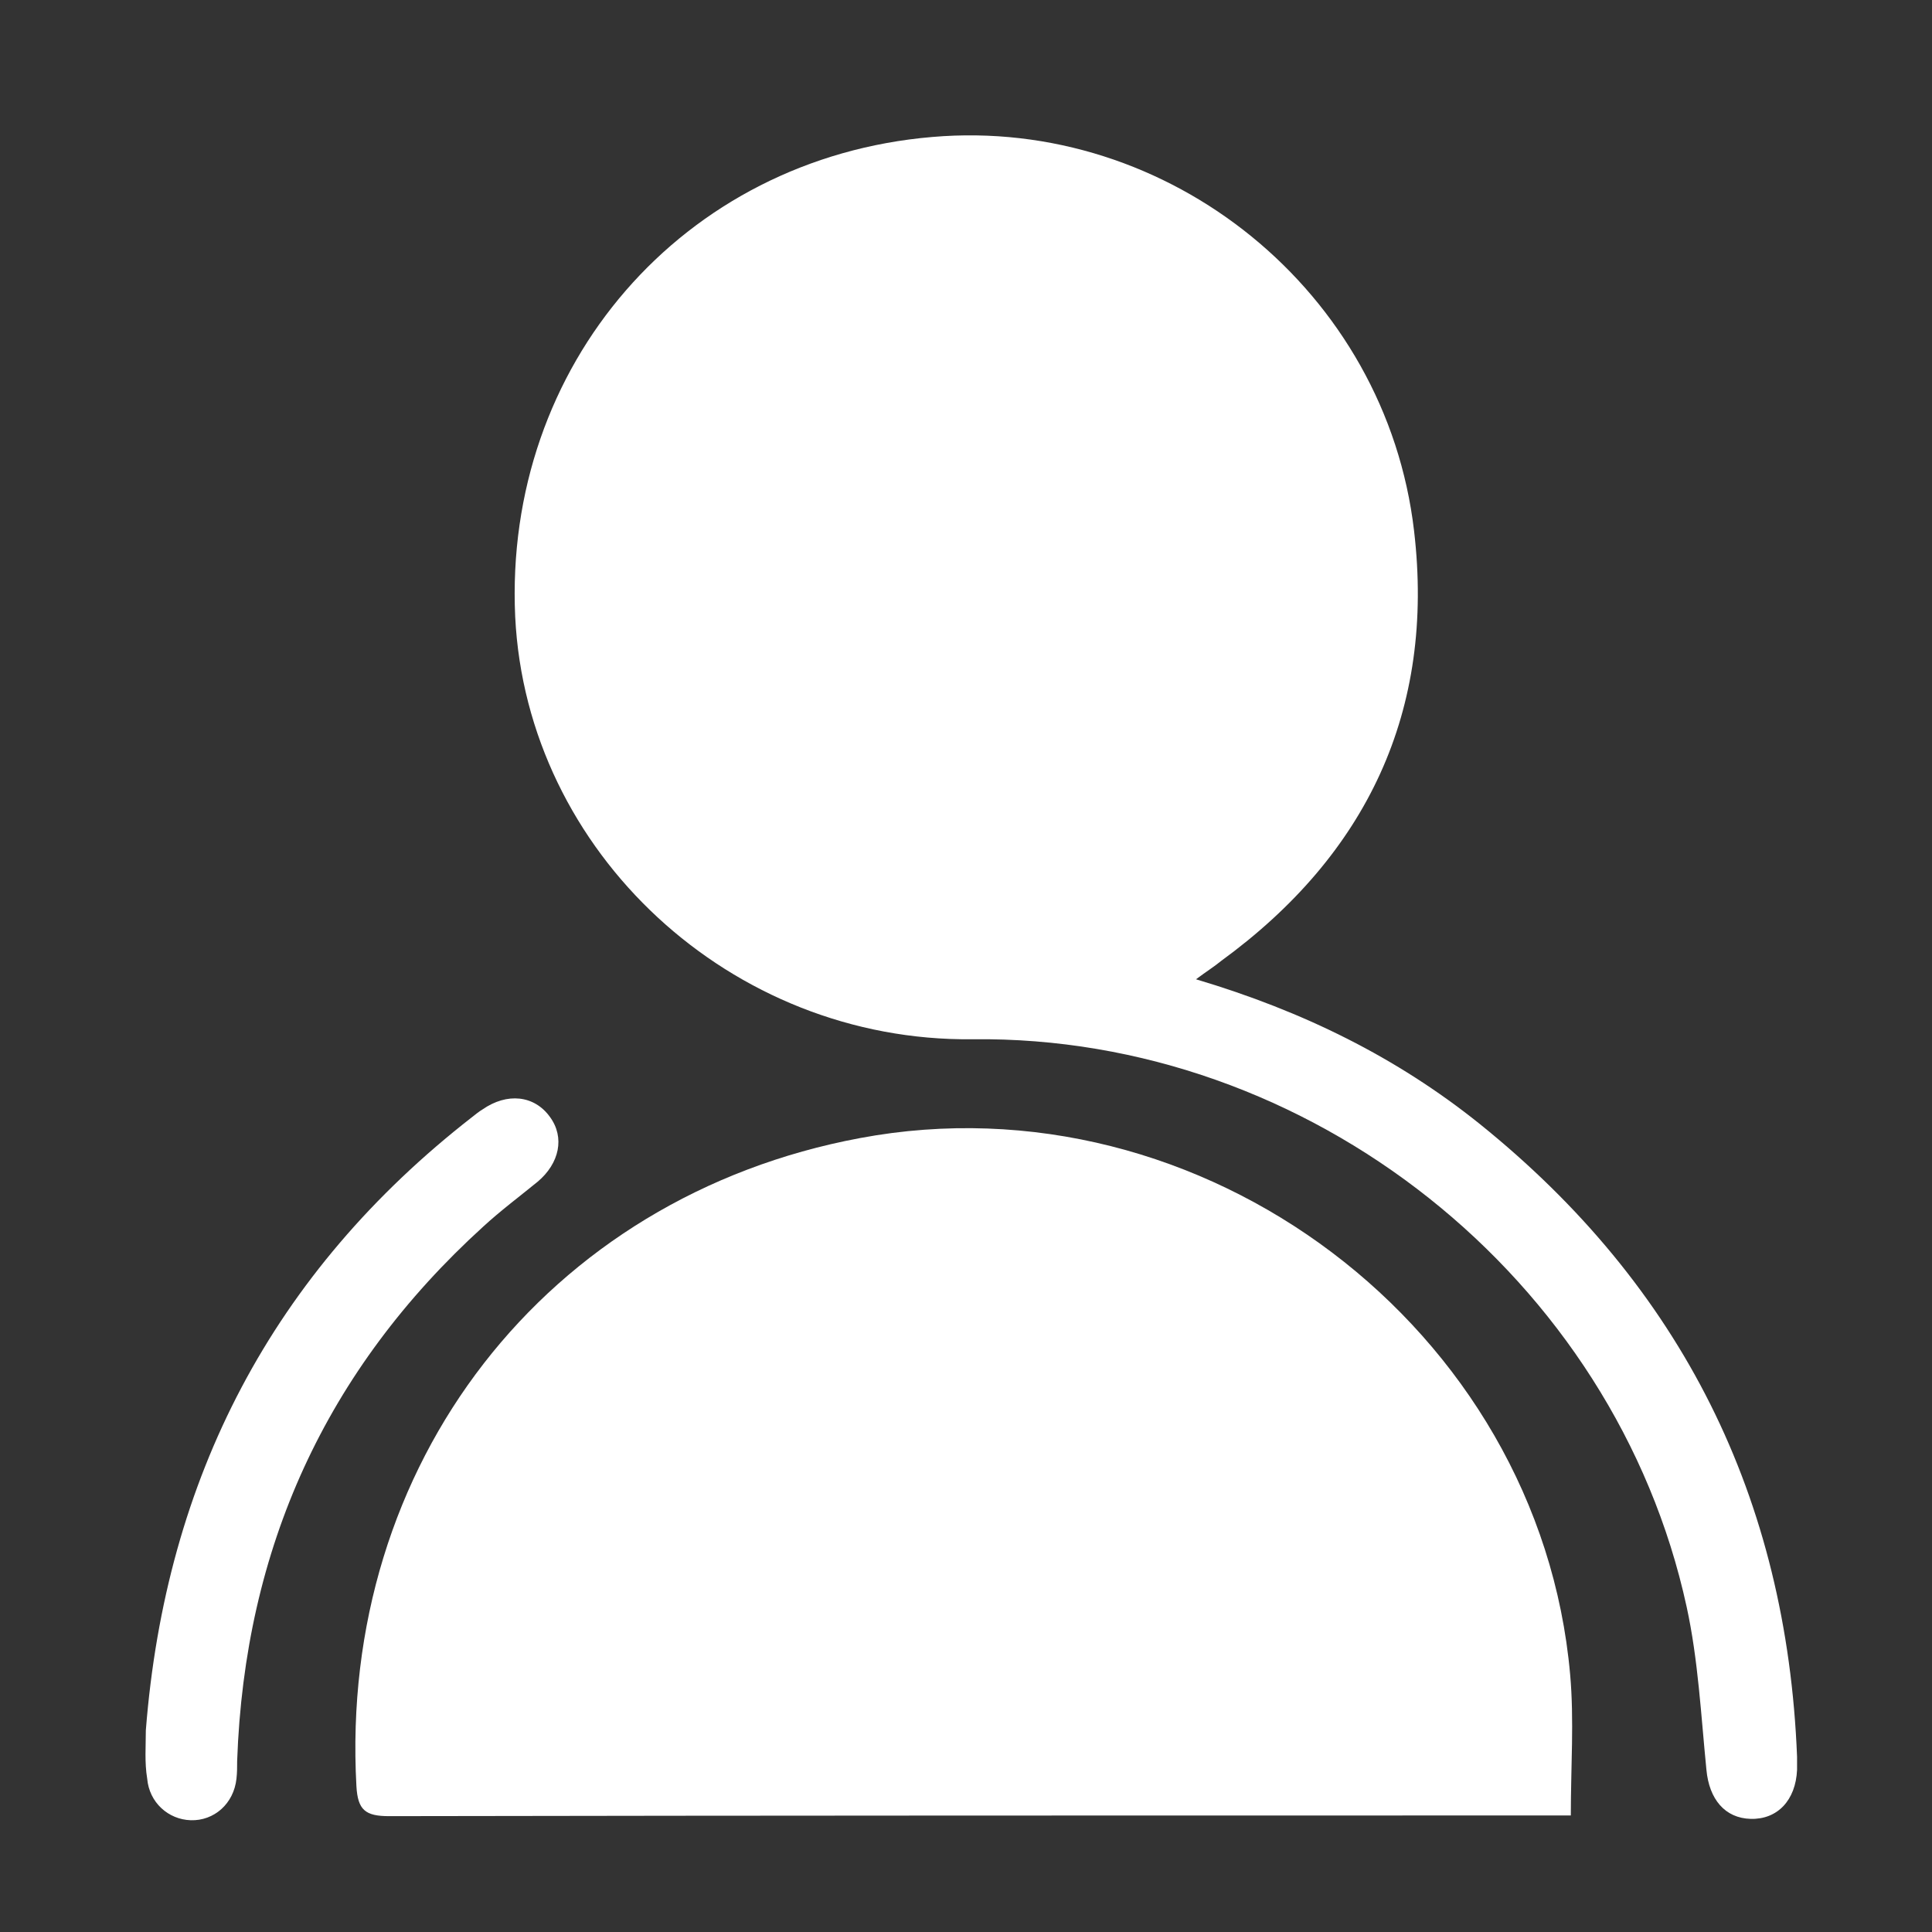 <?xml version="1.0" encoding="utf-8"?>
<!-- Generator: Adobe Illustrator 26.0.1, SVG Export Plug-In . SVG Version: 6.00 Build 0)  -->
<svg version="1.1" id="圖層_1" xmlns="http://www.w3.org/2000/svg" xmlns:xlink="http://www.w3.org/1999/xlink" x="0px" y="0px"
	 viewBox="0 0 283.5 283.5" style="enable-background:new 0 0 283.5 283.5;" xml:space="preserve">
<rect x="0" y="0" width="283.5" height="283.5" fill="#333333" stroke="none"/>
<style type="text/css">
	.st0{fill:#FFFFFF;}
</style>
<g>
	<path class="st0" d="M175.5,143.7c15.8,4.7,29.5,11.5,41.6,21.2c29.7,23.9,45.1,54.9,46.6,92.9c0,0.6,0,1.2,0,1.9
		c-0.2,4.5-2.9,7.3-6.8,7.2c-3.8-0.1-6.1-2.9-6.5-7.2c-0.8-8-1.2-16.1-2.9-23.9c-10.5-48.3-55.4-83.9-104.8-83.3
		c-35.4,0.4-65.4-27.4-67.1-62c-1.7-36.9,24.6-67.3,61.2-70.4c34.8-3,66.6,22.7,70.7,57.8c3.1,26.4-6.9,47.5-28.3,63.1
		C178.1,141.9,177.1,142.5,175.5,143.7z"/>
	<path class="st0" d="M230.5,266.4c-2,0-3.2,0-4.4,0c-56.3,0-112.6,0-169,0.1c-3.5,0-4.6-0.9-4.8-4.4c-2.6-47.2,27.8-86.5,73.9-95.1
		c50.2-9.4,99.7,27.9,104.2,78.7C231,252.4,230.5,259.2,230.5,266.4z"/>
	<path class="st0" d="M21.4,253.9c2.9-37,18.6-67.2,47.9-90c0.5-0.4,1-0.8,1.5-1.1c3.6-2.5,7.6-2.1,9.9,1.1c2.2,3,1.4,6.8-1.8,9.5
		c-2.7,2.2-5.5,4.3-8,6.6c-23.1,21-35,47.2-36.1,78.4c0,0.9,0,1.7-0.1,2.6c-0.4,3.7-3.3,6.2-6.7,6.1c-3.3-0.1-6.1-2.6-6.4-6.1
		C21.2,258.6,21.4,256.2,21.4,253.9z"/>
</g>
</svg>
